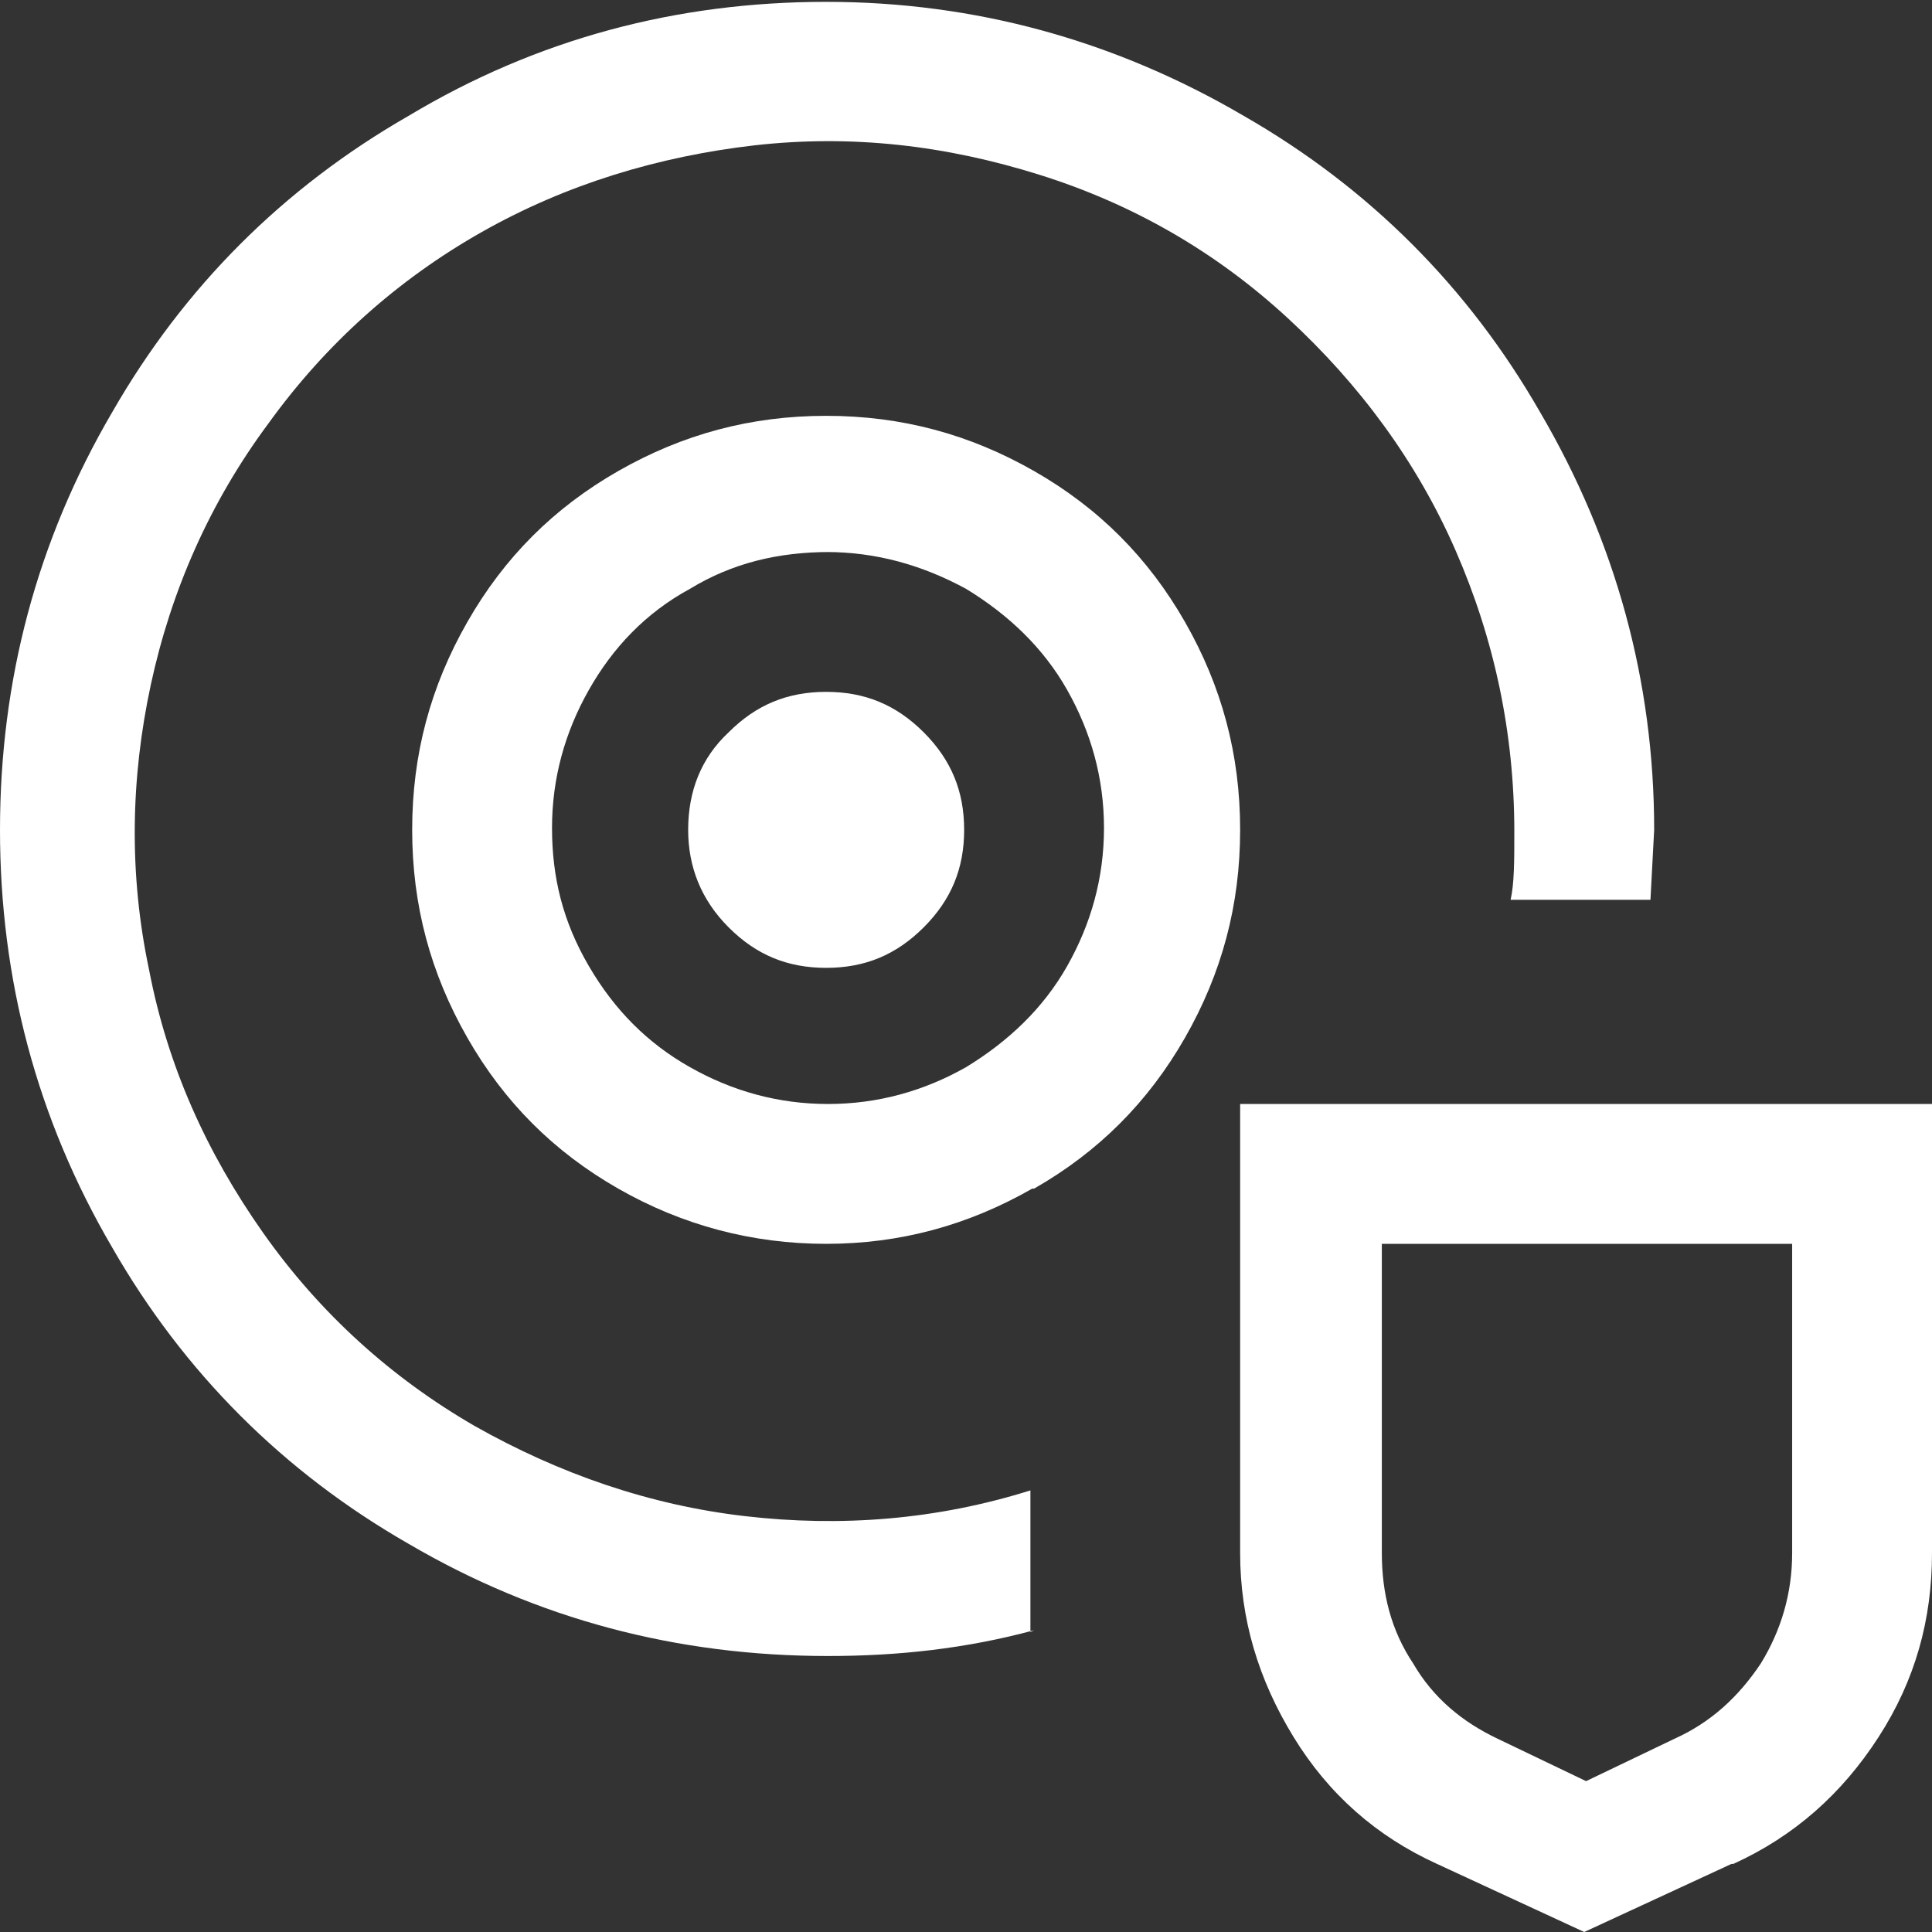 <svg width="47" height="47" viewBox="0 0 47 47" fill="none" xmlns="http://www.w3.org/2000/svg">
<rect x="0" y="0" width="47" height="47" fill="#333333" stroke="none"/>
<g clip-path="url(#clip0_114_116)">
<path d="M25.156 39.659C23.5 40.107 21.844 40.286 20.143 40.286C16.472 40.286 13.07 39.391 9.937 37.555C6.893 35.81 4.476 33.392 2.73 30.349C0.895 27.215 0 23.814 0 20.188C0 16.562 0.895 13.16 2.73 10.027C4.476 6.983 6.893 4.566 9.937 2.82C13.07 0.94 16.472 0.045 20.098 0.045C23.724 0.045 27.126 0.985 30.259 2.82C33.303 4.566 35.72 6.983 37.466 10.027C39.301 13.16 40.241 16.562 40.241 20.188L40.151 21.889H36.749C36.839 21.486 36.839 20.949 36.839 20.233C36.839 17.815 36.347 15.533 35.407 13.384C34.467 11.235 33.079 9.355 31.333 7.744C29.588 6.133 27.573 4.969 25.291 4.253C23.008 3.536 20.725 3.268 18.352 3.536C16.025 3.805 13.787 4.476 11.728 5.64C9.669 6.804 7.923 8.371 6.535 10.295C5.103 12.22 4.163 14.369 3.67 16.652C3.178 18.934 3.133 21.262 3.626 23.59C4.073 25.917 5.013 28.021 6.401 29.991C7.789 31.96 9.534 33.527 11.549 34.691C13.608 35.854 15.801 36.615 18.129 36.884C20.456 37.153 22.784 36.974 25.067 36.257V39.704L25.156 39.659ZM25.156 28.916C26.723 28.021 27.931 26.812 28.827 25.246C29.722 23.679 30.169 22.023 30.169 20.188C30.169 18.352 29.722 16.696 28.827 15.13C27.931 13.563 26.723 12.354 25.156 11.459C23.59 10.564 21.933 10.116 20.098 10.116C18.263 10.116 16.607 10.564 15.04 11.459C13.473 12.354 12.265 13.563 11.37 15.13C10.474 16.696 10.027 18.352 10.027 20.188C10.027 22.023 10.474 23.679 11.37 25.246C12.265 26.812 13.473 28.021 15.04 28.916C16.607 29.812 18.308 30.259 20.098 30.259C21.889 30.259 23.545 29.812 25.111 28.916H25.156ZM20.098 13.429C21.307 13.429 22.426 13.742 23.5 14.324C24.529 14.951 25.38 15.756 25.962 16.786C26.544 17.815 26.857 18.934 26.857 20.143C26.857 21.352 26.544 22.471 25.962 23.5C25.38 24.53 24.529 25.335 23.5 25.962C22.471 26.544 21.351 26.857 20.143 26.857C18.934 26.857 17.815 26.544 16.786 25.962C15.756 25.38 14.95 24.574 14.324 23.5C13.697 22.426 13.429 21.352 13.429 20.143C13.429 18.934 13.742 17.815 14.324 16.786C14.906 15.756 15.711 14.906 16.786 14.324C17.815 13.697 18.934 13.429 20.188 13.429H20.143H20.098ZM16.741 20.188C16.741 19.248 17.054 18.442 17.726 17.815C18.397 17.144 19.158 16.831 20.098 16.831C21.038 16.831 21.799 17.144 22.471 17.815C23.142 18.487 23.455 19.248 23.455 20.188C23.455 21.128 23.142 21.889 22.471 22.56C21.799 23.232 21.038 23.545 20.098 23.545C19.158 23.545 18.397 23.232 17.726 22.56C17.054 21.889 16.741 21.083 16.741 20.188ZM42.166 45.344C43.643 44.672 44.807 43.643 45.702 42.255C46.597 40.868 47 39.391 47 37.779V26.857H30.169V37.779C30.169 39.391 30.617 40.868 31.468 42.255C32.318 43.643 33.482 44.672 34.959 45.344L38.54 47L42.121 45.344H42.166ZM43.598 30.259V37.779C43.598 38.764 43.33 39.659 42.837 40.465C42.3 41.271 41.629 41.897 40.733 42.3L38.585 43.33L36.436 42.3C35.586 41.897 34.87 41.315 34.377 40.465C33.84 39.659 33.616 38.764 33.616 37.779V30.259H43.643H43.598Z" fill="white"/>
</g>
<defs>
<clipPath id="clip0_114_116">
<rect width="47" height="47" fill="white"/>
</clipPath>
</defs>
</svg>
